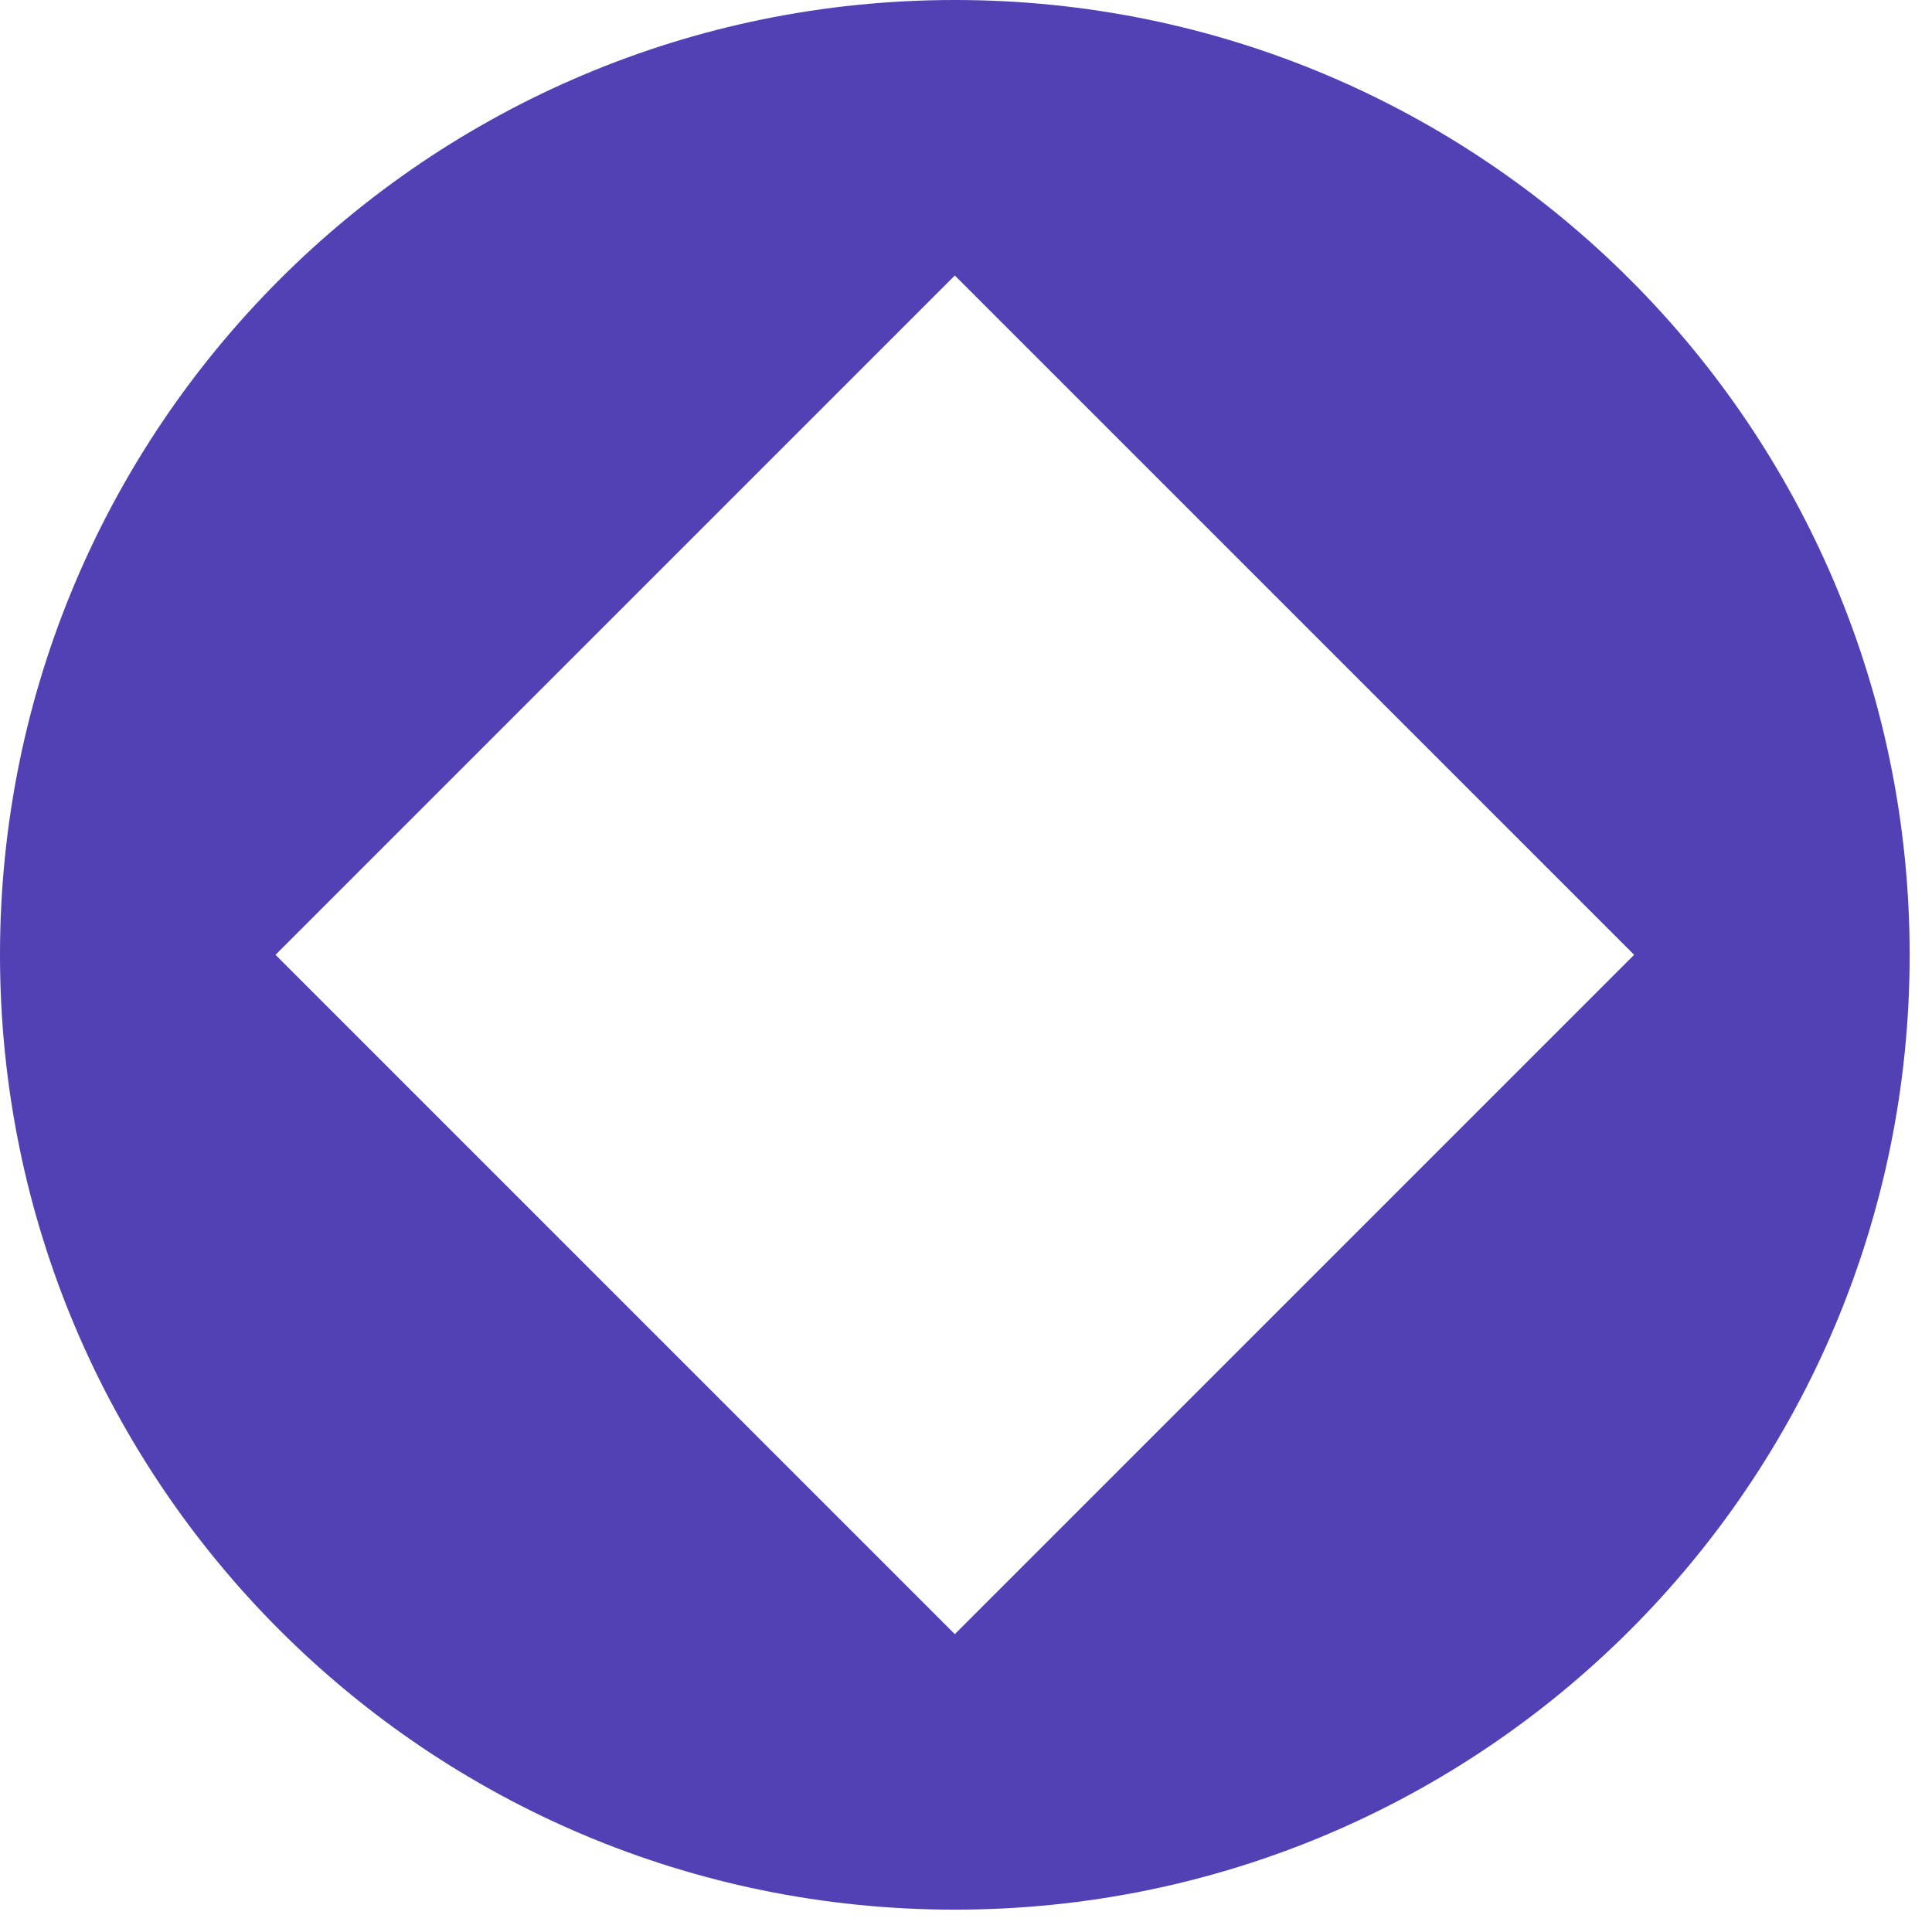 <?xml version="1.0" encoding="UTF-8"?>
<svg xmlns="http://www.w3.org/2000/svg" width="81" height="81" viewBox="0 0 81 81" fill="none">
  <path d="M40.031 0C17.913 0 0 17.913 0 40.031C0 62.15 17.913 80.063 40.031 80.063C62.15 80.063 80.063 62.15 80.063 40.031C80.063 17.913 62.15 0 40.031 0ZM40.031 68.512L11.551 40.031L40.031 11.551L68.512 40.031L40.031 68.512Z" fill="#5141B4"></path>
</svg>
